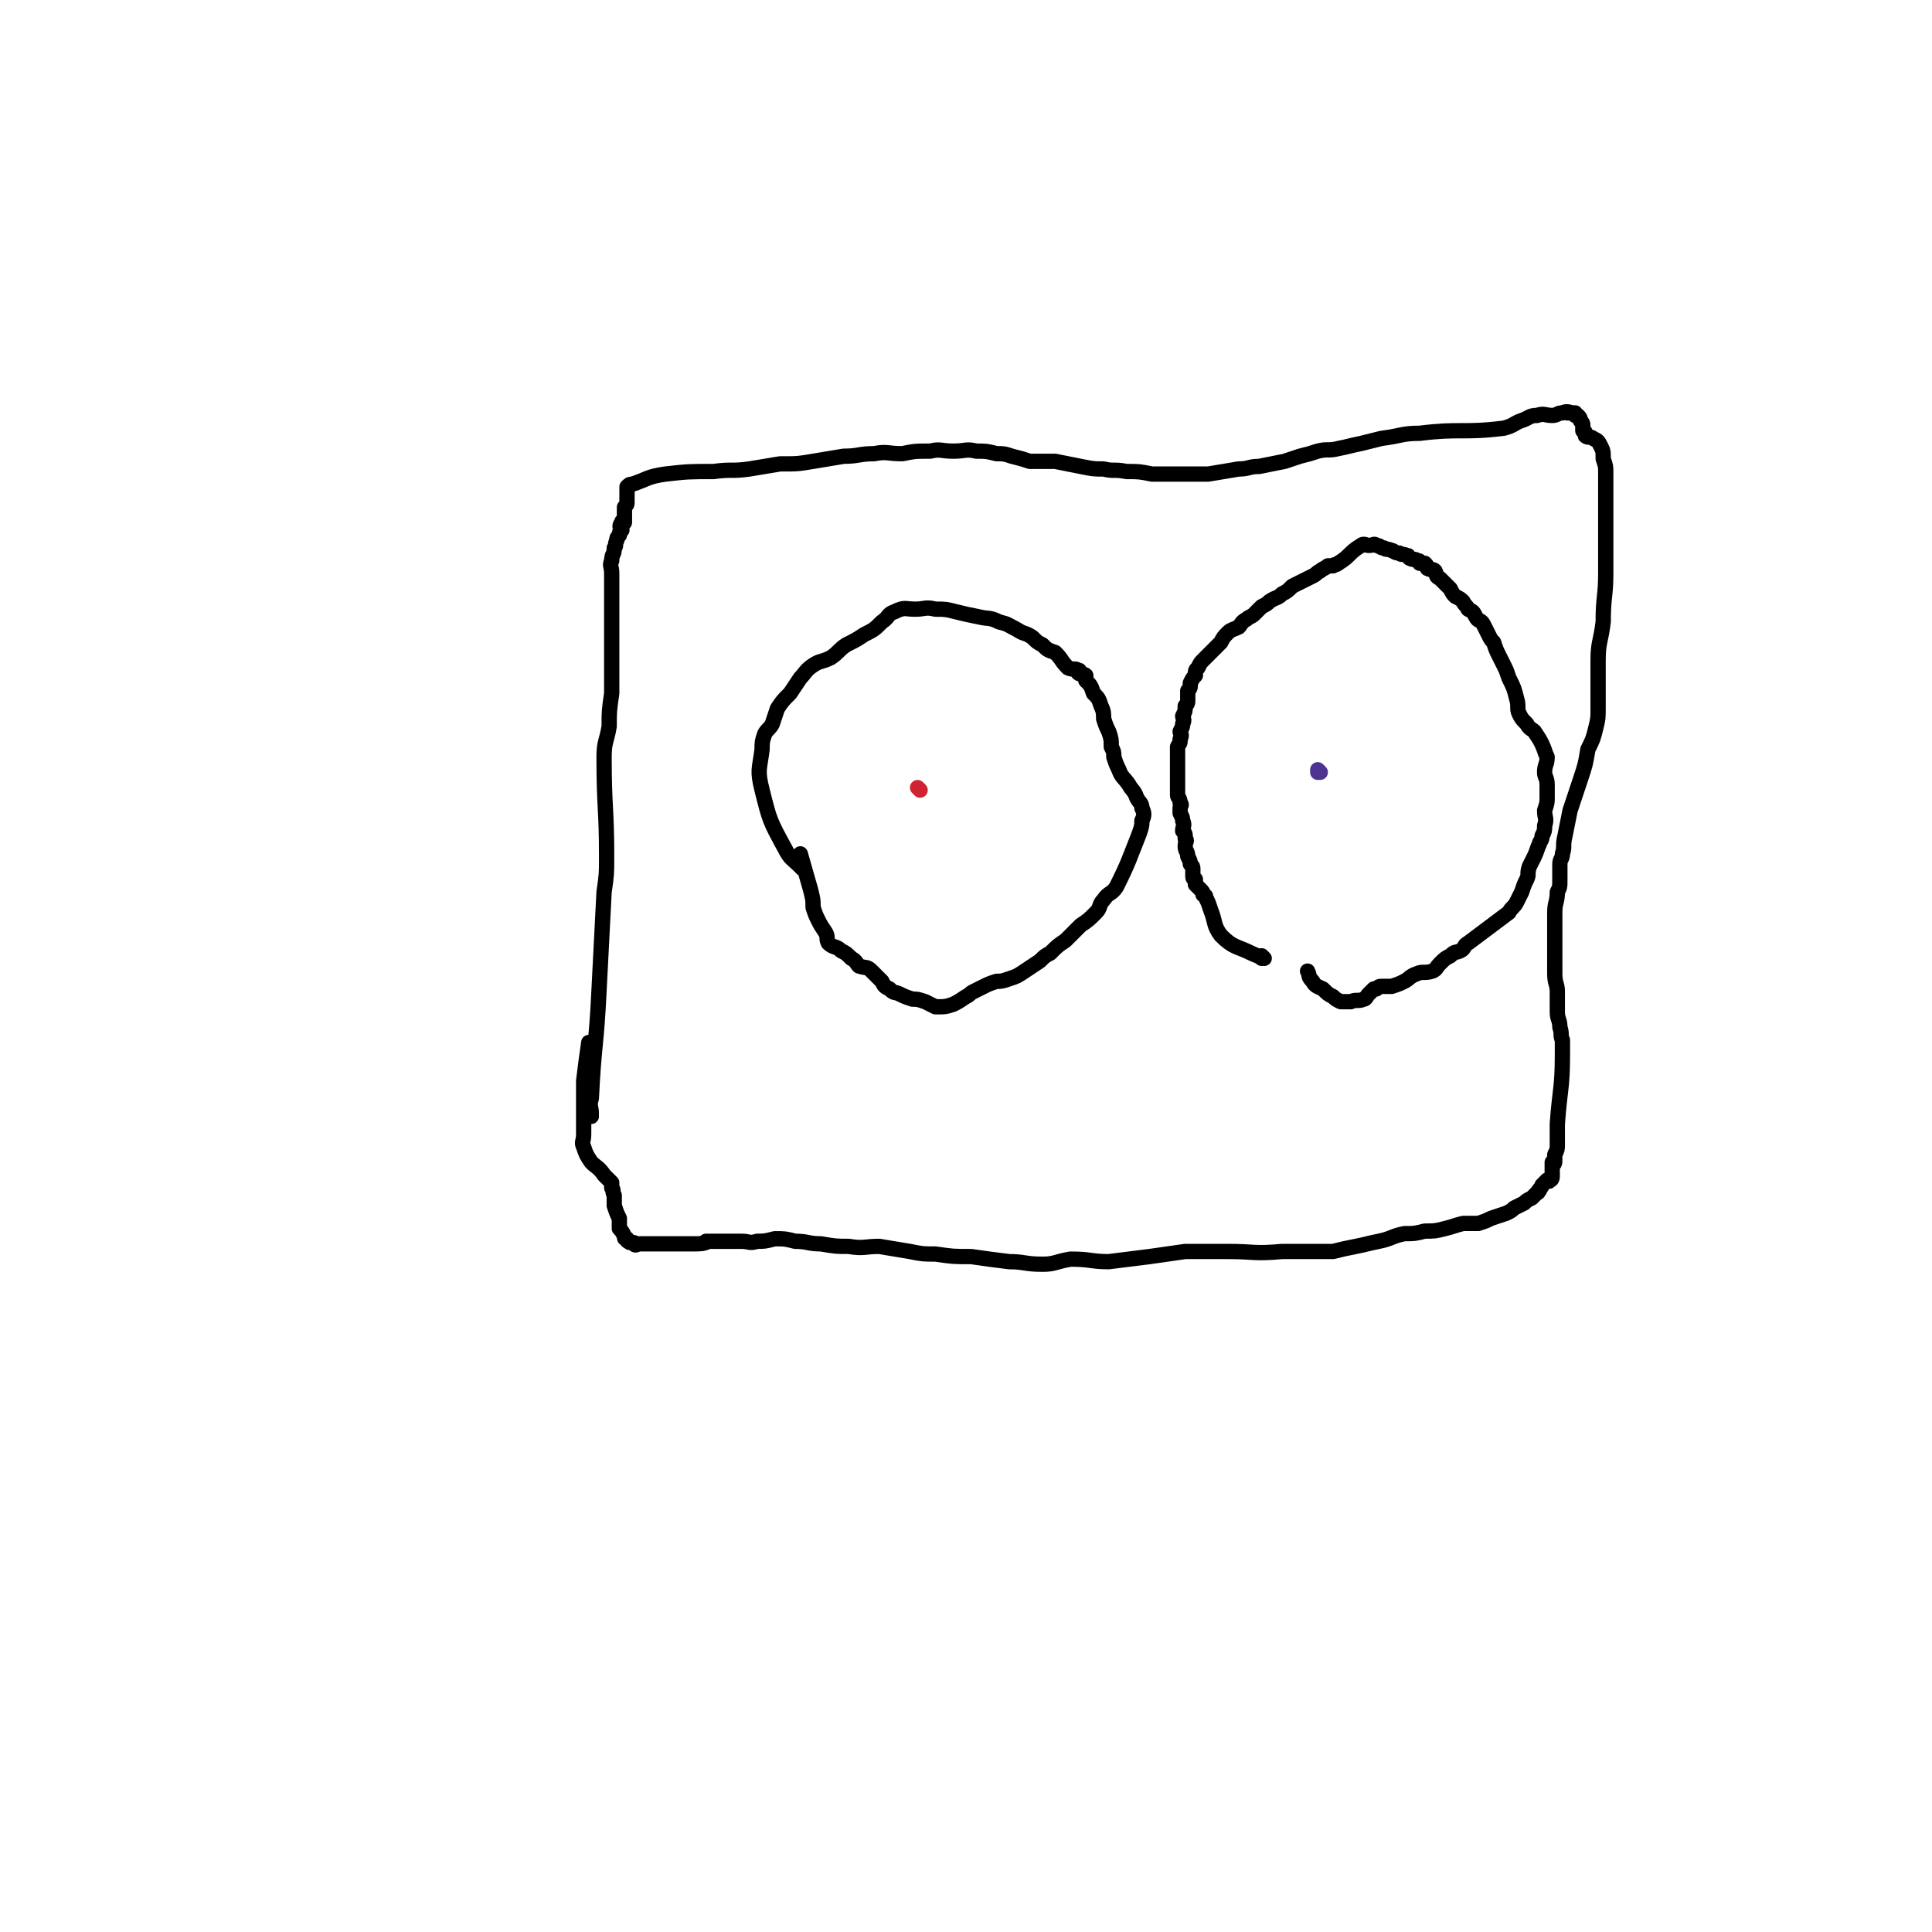 <svg viewBox='0 0 758 758' version='1.1' xmlns='http://www.w3.org/2000/svg' xmlns:xlink='http://www.w3.org/1999/xlink'><g fill='none' stroke='#000000' stroke-width='6' stroke-linecap='round' stroke-linejoin='round'><path d='M232,438c0,0 -1,-1 -1,-1 0,0 0,0 1,0 0,0 0,0 0,0 0,1 -1,0 -1,0 0,0 0,0 1,0 0,0 0,0 0,0 0,-3 -1,-3 0,-6 1,-21 2,-21 3,-42 1,-20 1,-20 2,-39 1,-7 1,-7 1,-14 0,-19 -1,-19 -1,-39 0,-6 1,-6 2,-12 0,-6 0,-6 1,-13 0,-6 0,-6 0,-12 0,-5 0,-5 0,-10 0,-5 0,-5 0,-10 0,-3 0,-3 0,-7 0,-4 0,-4 0,-8 0,-3 -1,-3 0,-5 0,-3 1,-2 1,-5 1,-1 0,-1 1,-3 0,-1 0,-1 1,-2 0,-2 1,-2 1,-3 0,0 0,1 0,1 -1,-1 -1,-2 0,-3 0,-1 0,0 1,0 0,-1 0,-1 0,-2 0,-1 0,-1 0,-1 0,-2 0,-2 0,-3 1,-1 1,-1 1,-2 0,0 0,0 0,0 0,-1 0,-1 0,-2 0,0 0,0 0,0 0,-1 0,-1 0,-1 0,-1 0,-1 0,-1 0,0 0,0 0,0 0,0 0,0 0,0 0,-1 0,-1 0,-1 0,0 0,0 0,0 0,0 0,0 0,0 0,-1 0,-1 0,-1 1,-1 1,-1 2,-1 6,-2 6,-3 13,-4 9,-1 9,-1 19,-1 7,-1 7,0 14,-1 6,-1 6,-1 12,-2 7,0 7,0 13,-1 6,-1 6,-1 12,-2 6,0 6,-1 12,-1 5,-1 5,0 11,0 5,-1 5,-1 11,-1 4,-1 4,0 9,0 5,0 5,-1 9,0 4,0 4,0 8,1 3,0 3,0 6,1 4,1 4,1 7,2 5,0 5,0 10,0 5,1 5,1 10,2 5,1 5,1 9,1 4,1 4,0 9,1 5,0 5,0 10,1 6,0 6,0 11,0 6,0 6,0 11,0 6,-1 6,-1 12,-2 4,0 4,-1 8,-1 5,-1 5,-1 10,-2 3,-1 3,-1 6,-2 4,-1 4,-1 7,-2 4,-1 4,0 8,-1 5,-1 4,-1 9,-2 4,-1 4,-1 8,-2 8,-1 8,-2 15,-2 16,-2 17,0 33,-2 4,-1 4,-2 7,-3 3,-1 3,-2 6,-2 3,-1 3,0 6,0 2,0 2,-1 4,-1 2,-1 3,0 4,0 0,0 -3,0 -2,0 0,0 1,0 3,0 0,0 0,0 0,0 0,0 0,0 0,1 0,0 1,0 1,0 1,1 1,1 1,2 1,1 1,1 1,2 0,1 0,1 0,2 0,0 1,0 1,1 0,0 0,1 0,1 1,1 2,0 3,1 2,1 2,1 3,3 1,2 1,2 1,5 1,3 1,3 1,5 0,3 0,3 0,7 0,3 0,3 0,6 0,3 0,3 0,6 0,3 0,3 0,6 0,3 0,3 0,7 0,4 0,4 0,8 0,9 -1,9 -1,19 -1,8 -2,8 -2,15 0,5 0,5 0,9 0,5 0,5 0,9 0,5 0,5 -1,9 -1,4 -1,4 -3,8 -1,6 -1,6 -3,12 -2,6 -2,6 -4,12 -1,5 -1,5 -2,10 -1,4 0,4 -1,7 0,2 -1,2 -1,4 0,1 0,1 0,1 0,2 0,2 0,5 0,3 0,3 -1,5 0,4 -1,4 -1,8 0,3 0,3 0,7 0,4 0,4 0,8 0,5 0,5 0,9 0,4 1,4 1,7 0,4 0,4 0,8 0,3 1,3 1,6 1,3 0,3 1,5 0,3 0,3 0,6 0,13 -1,13 -2,27 0,2 0,2 0,4 0,2 0,2 0,4 0,2 0,2 -1,4 0,1 0,1 0,2 0,1 0,2 -1,2 0,0 0,-1 0,-1 0,1 0,1 0,2 0,1 0,1 0,2 0,0 0,0 0,0 0,1 0,1 0,1 0,0 0,0 0,0 0,1 0,2 -1,2 0,1 -1,0 -1,0 -1,1 -1,1 -2,2 0,1 -1,1 -1,2 -1,0 0,1 -1,1 -1,1 -1,1 -2,2 -2,1 -2,1 -3,2 -2,1 -2,1 -4,2 -1,1 -1,1 -3,2 -3,1 -3,1 -6,2 -2,1 -2,1 -5,2 -3,0 -3,0 -6,0 -4,1 -3,1 -7,2 -4,1 -4,1 -8,1 -4,1 -4,1 -8,1 -5,1 -5,2 -10,3 -5,1 -4,1 -9,2 -5,1 -5,1 -9,2 -10,0 -10,0 -20,0 -11,1 -11,0 -21,0 -8,0 -8,0 -17,0 -7,1 -7,1 -14,2 -8,1 -8,1 -16,2 -7,0 -7,-1 -15,-1 -6,1 -6,2 -11,2 -7,0 -7,-1 -13,-1 -8,-1 -8,-1 -15,-2 -7,0 -7,0 -14,-1 -5,0 -5,0 -10,-1 -6,-1 -6,-1 -12,-2 -6,0 -6,1 -12,0 -5,0 -5,0 -11,-1 -5,0 -5,-1 -10,-1 -4,-1 -4,-1 -8,-1 -4,1 -4,1 -7,1 -3,1 -3,0 -6,0 -4,0 -4,0 -8,0 -3,0 -3,0 -6,0 0,0 1,0 1,0 -2,1 -3,1 -6,1 -2,0 -2,0 -4,0 -2,0 -2,0 -4,0 -2,0 -2,0 -5,0 -2,0 -2,0 -4,0 -2,0 -2,0 -4,0 -1,0 -2,1 -2,0 -1,0 0,0 0,0 0,-1 -1,0 -2,-1 0,0 0,1 0,0 -1,0 -1,0 -1,-1 -1,0 -1,0 -1,-1 -1,-2 -1,-2 -2,-3 0,-2 0,-2 0,-4 -1,-2 -1,-2 -2,-5 0,-2 0,-2 0,-4 -1,-2 0,-2 -1,-3 0,-1 0,-1 0,-2 -2,-2 -2,-2 -3,-3 -2,-3 -3,-3 -5,-5 -2,-3 -2,-3 -3,-6 -1,-2 0,-2 0,-5 0,-2 0,-2 0,-5 0,-8 0,-8 0,-16 1,-8 1,-8 2,-15 '/></g>
<g fill='none' stroke='#CF2233' stroke-width='6' stroke-linecap='round' stroke-linejoin='round'><path d='M361,310c0,0 -1,-1 -1,-1 0,0 0,0 1,1 0,0 0,0 0,0 0,0 -1,-1 -1,-1 0,0 0,0 1,1 0,0 0,0 0,0 0,0 -1,-1 -1,-1 0,0 0,0 1,1 0,0 0,0 0,0 0,0 -1,-1 -1,-1 0,0 0,0 1,1 0,0 0,0 0,0 0,0 -1,-1 -1,-1 0,0 0,0 1,1 0,0 0,0 0,0 0,0 -1,-1 -1,-1 0,0 0,0 1,1 0,0 0,0 0,0 0,0 -1,-1 -1,-1 0,0 0,0 1,1 0,0 0,0 0,0 0,0 -1,-1 -1,-1 0,0 0,0 1,1 0,0 0,0 0,0 '/></g>
<g fill='none' stroke='#4D3292' stroke-width='6' stroke-linecap='round' stroke-linejoin='round'><path d='M518,303c0,0 -1,-1 -1,-1 0,0 0,0 0,1 0,0 0,0 0,0 1,0 0,-1 0,-1 0,0 0,0 0,1 0,0 0,0 0,0 '/></g>
<g fill='none' stroke='#000000' stroke-width='6' stroke-linecap='round' stroke-linejoin='round'><path d='M315,341c0,0 -1,-1 -1,-1 0,0 0,0 1,1 0,0 0,0 0,0 0,0 -1,-1 -1,-1 0,0 0,0 1,1 0,0 0,0 0,0 0,0 0,0 -1,-1 -3,-3 -4,-3 -6,-7 -6,-11 -6,-11 -9,-23 -2,-8 -1,-8 0,-16 0,-3 0,-3 1,-6 1,-2 2,-2 3,-4 1,-3 1,-3 2,-6 2,-3 2,-3 5,-6 2,-3 2,-3 4,-6 2,-2 2,-3 5,-5 3,-2 3,-1 7,-3 3,-2 3,-3 6,-5 4,-2 4,-2 7,-4 4,-2 4,-2 7,-5 3,-2 2,-3 5,-4 4,-2 4,-1 8,-1 4,0 4,-1 8,0 4,0 4,0 8,1 4,1 4,1 9,2 4,1 4,0 8,2 4,1 3,1 7,3 3,2 3,1 6,3 2,2 2,2 4,3 2,2 2,2 5,3 3,3 2,3 5,6 2,1 3,0 4,1 1,0 0,0 0,1 1,1 2,0 3,1 0,1 0,1 0,2 2,2 2,2 3,5 2,2 2,2 3,5 1,2 1,3 1,5 1,3 1,3 2,5 1,3 1,3 1,6 1,2 1,2 1,4 1,3 1,3 2,5 1,3 2,3 4,6 1,2 2,2 3,5 1,2 2,2 2,4 1,2 1,3 0,5 0,2 0,2 -1,5 -4,10 -4,11 -9,21 -2,3 -3,2 -5,5 -2,2 -1,3 -3,5 -3,3 -3,3 -6,5 -3,3 -3,3 -6,6 -3,2 -3,2 -6,5 -2,1 -2,1 -4,3 -3,2 -3,2 -6,4 -3,2 -3,2 -6,3 -3,1 -3,1 -5,1 -3,1 -3,1 -5,2 -2,1 -2,1 -4,2 -2,1 -1,1 -3,2 -3,2 -3,2 -5,3 -3,1 -3,1 -7,1 -2,-1 -2,-1 -4,-2 -3,-1 -3,-1 -5,-1 -3,-1 -3,-1 -5,-2 -2,-1 -2,0 -4,-2 -2,-1 -2,-1 -3,-3 -2,-2 -2,-2 -4,-4 -2,-2 -2,-1 -5,-2 -1,-1 -1,-2 -3,-3 -2,-2 -2,-2 -4,-3 -2,-2 -3,-1 -5,-3 -1,-2 0,-2 -1,-4 -2,-3 -2,-3 -3,-5 -1,-2 -1,-2 -2,-5 0,-3 0,-3 -1,-7 -2,-7 -2,-7 -4,-14 '/><path d='M496,376c0,0 -1,-1 -1,-1 0,0 0,0 0,1 0,0 0,0 0,0 1,0 0,-1 0,-1 0,0 0,0 0,1 0,0 0,0 0,0 1,0 0,-1 0,-1 0,0 1,1 0,1 -1,-1 -2,-1 -4,-2 -6,-3 -7,-2 -12,-7 -3,-4 -2,-5 -4,-10 -1,-3 -1,-3 -2,-5 0,-1 0,0 -1,-1 0,-1 0,-1 -1,-2 -1,-1 -1,-1 -2,-2 0,-1 0,-1 0,-2 0,0 -1,0 -1,-1 0,-1 0,-1 0,-3 0,-1 0,-1 -1,-2 0,-1 0,-1 -1,-3 0,-2 -1,-2 -1,-4 0,-2 1,-2 0,-3 0,-2 0,-2 -1,-3 0,-2 1,-2 0,-4 0,-1 0,-1 -1,-3 0,-1 0,-1 0,-2 0,-1 1,-1 0,-2 0,-2 -1,-2 -1,-3 0,-1 0,-1 0,-2 0,-1 0,-1 0,-2 0,-2 0,-2 0,-3 0,-2 0,-2 0,-4 0,-1 0,-1 0,-2 0,-1 0,-1 0,-3 0,-1 0,-1 0,-3 1,-2 1,-1 1,-3 1,-2 0,-2 0,-3 1,-2 1,-2 1,-3 1,-2 0,-2 0,-3 1,-2 1,-2 1,-4 1,-1 1,-1 1,-3 0,-1 0,-1 0,-3 1,-1 1,-1 1,-3 1,-2 1,-2 2,-3 0,-2 0,-2 1,-3 1,-2 1,-2 2,-3 2,-2 2,-2 3,-3 2,-2 2,-2 4,-4 1,-2 1,-2 3,-4 1,-1 2,-1 4,-2 1,-1 1,-2 3,-3 1,-1 2,-1 3,-2 2,-2 2,-2 3,-3 2,-1 2,-1 3,-2 3,-2 3,-1 5,-3 2,-1 2,-1 4,-3 2,-1 2,-1 4,-2 2,-1 2,-1 4,-2 2,-1 1,-1 3,-2 1,-1 2,-1 3,-2 1,0 1,0 2,0 1,-1 1,0 2,-1 5,-3 4,-4 9,-7 1,-1 2,0 3,0 0,0 0,0 0,0 2,0 2,-1 3,0 2,0 1,1 3,1 1,1 1,0 3,1 1,0 1,1 3,1 1,1 1,0 3,1 1,0 0,0 1,1 2,1 2,0 3,1 1,0 1,0 1,1 1,0 1,0 2,0 1,1 1,1 1,2 2,1 2,0 3,1 1,2 0,2 2,3 1,1 1,1 2,2 1,1 1,1 2,2 1,2 1,2 2,3 2,1 2,1 3,2 1,2 1,1 2,3 2,1 2,1 3,3 1,2 2,1 3,3 1,2 1,2 2,4 1,2 1,2 2,3 1,3 1,3 2,5 1,2 1,2 2,4 1,2 1,2 2,5 2,4 2,4 3,8 1,3 0,4 1,6 1,2 1,2 3,4 1,2 2,2 3,3 2,3 2,3 3,5 1,2 1,3 2,5 0,3 -1,3 -1,6 0,2 1,2 1,5 0,3 0,3 0,5 0,2 0,2 -1,5 0,3 1,3 0,6 0,2 0,2 -1,4 0,2 -1,2 -1,3 -1,2 -1,3 -2,5 -1,2 -1,2 -2,4 -1,3 0,3 -1,5 -1,2 -1,2 -2,5 -1,2 -1,2 -2,4 -1,2 -2,2 -3,4 -8,6 -8,6 -16,12 -2,1 -1,2 -3,3 -2,1 -2,0 -4,2 -2,1 -2,1 -4,3 -2,2 -1,2 -3,3 -3,1 -4,0 -6,1 -3,1 -3,2 -5,3 -2,1 -2,1 -5,2 -2,0 -2,0 -4,0 -1,0 -1,0 -2,1 -1,0 -1,0 -1,0 -1,1 -1,1 -2,2 -1,1 -1,2 -2,2 -2,1 -3,0 -5,1 -2,0 -2,0 -4,0 -2,-1 -2,-1 -3,-2 -2,-1 -2,-1 -4,-3 -2,-1 -3,-1 -4,-3 -2,-2 -1,-2 -2,-4 '/></g>
</svg>